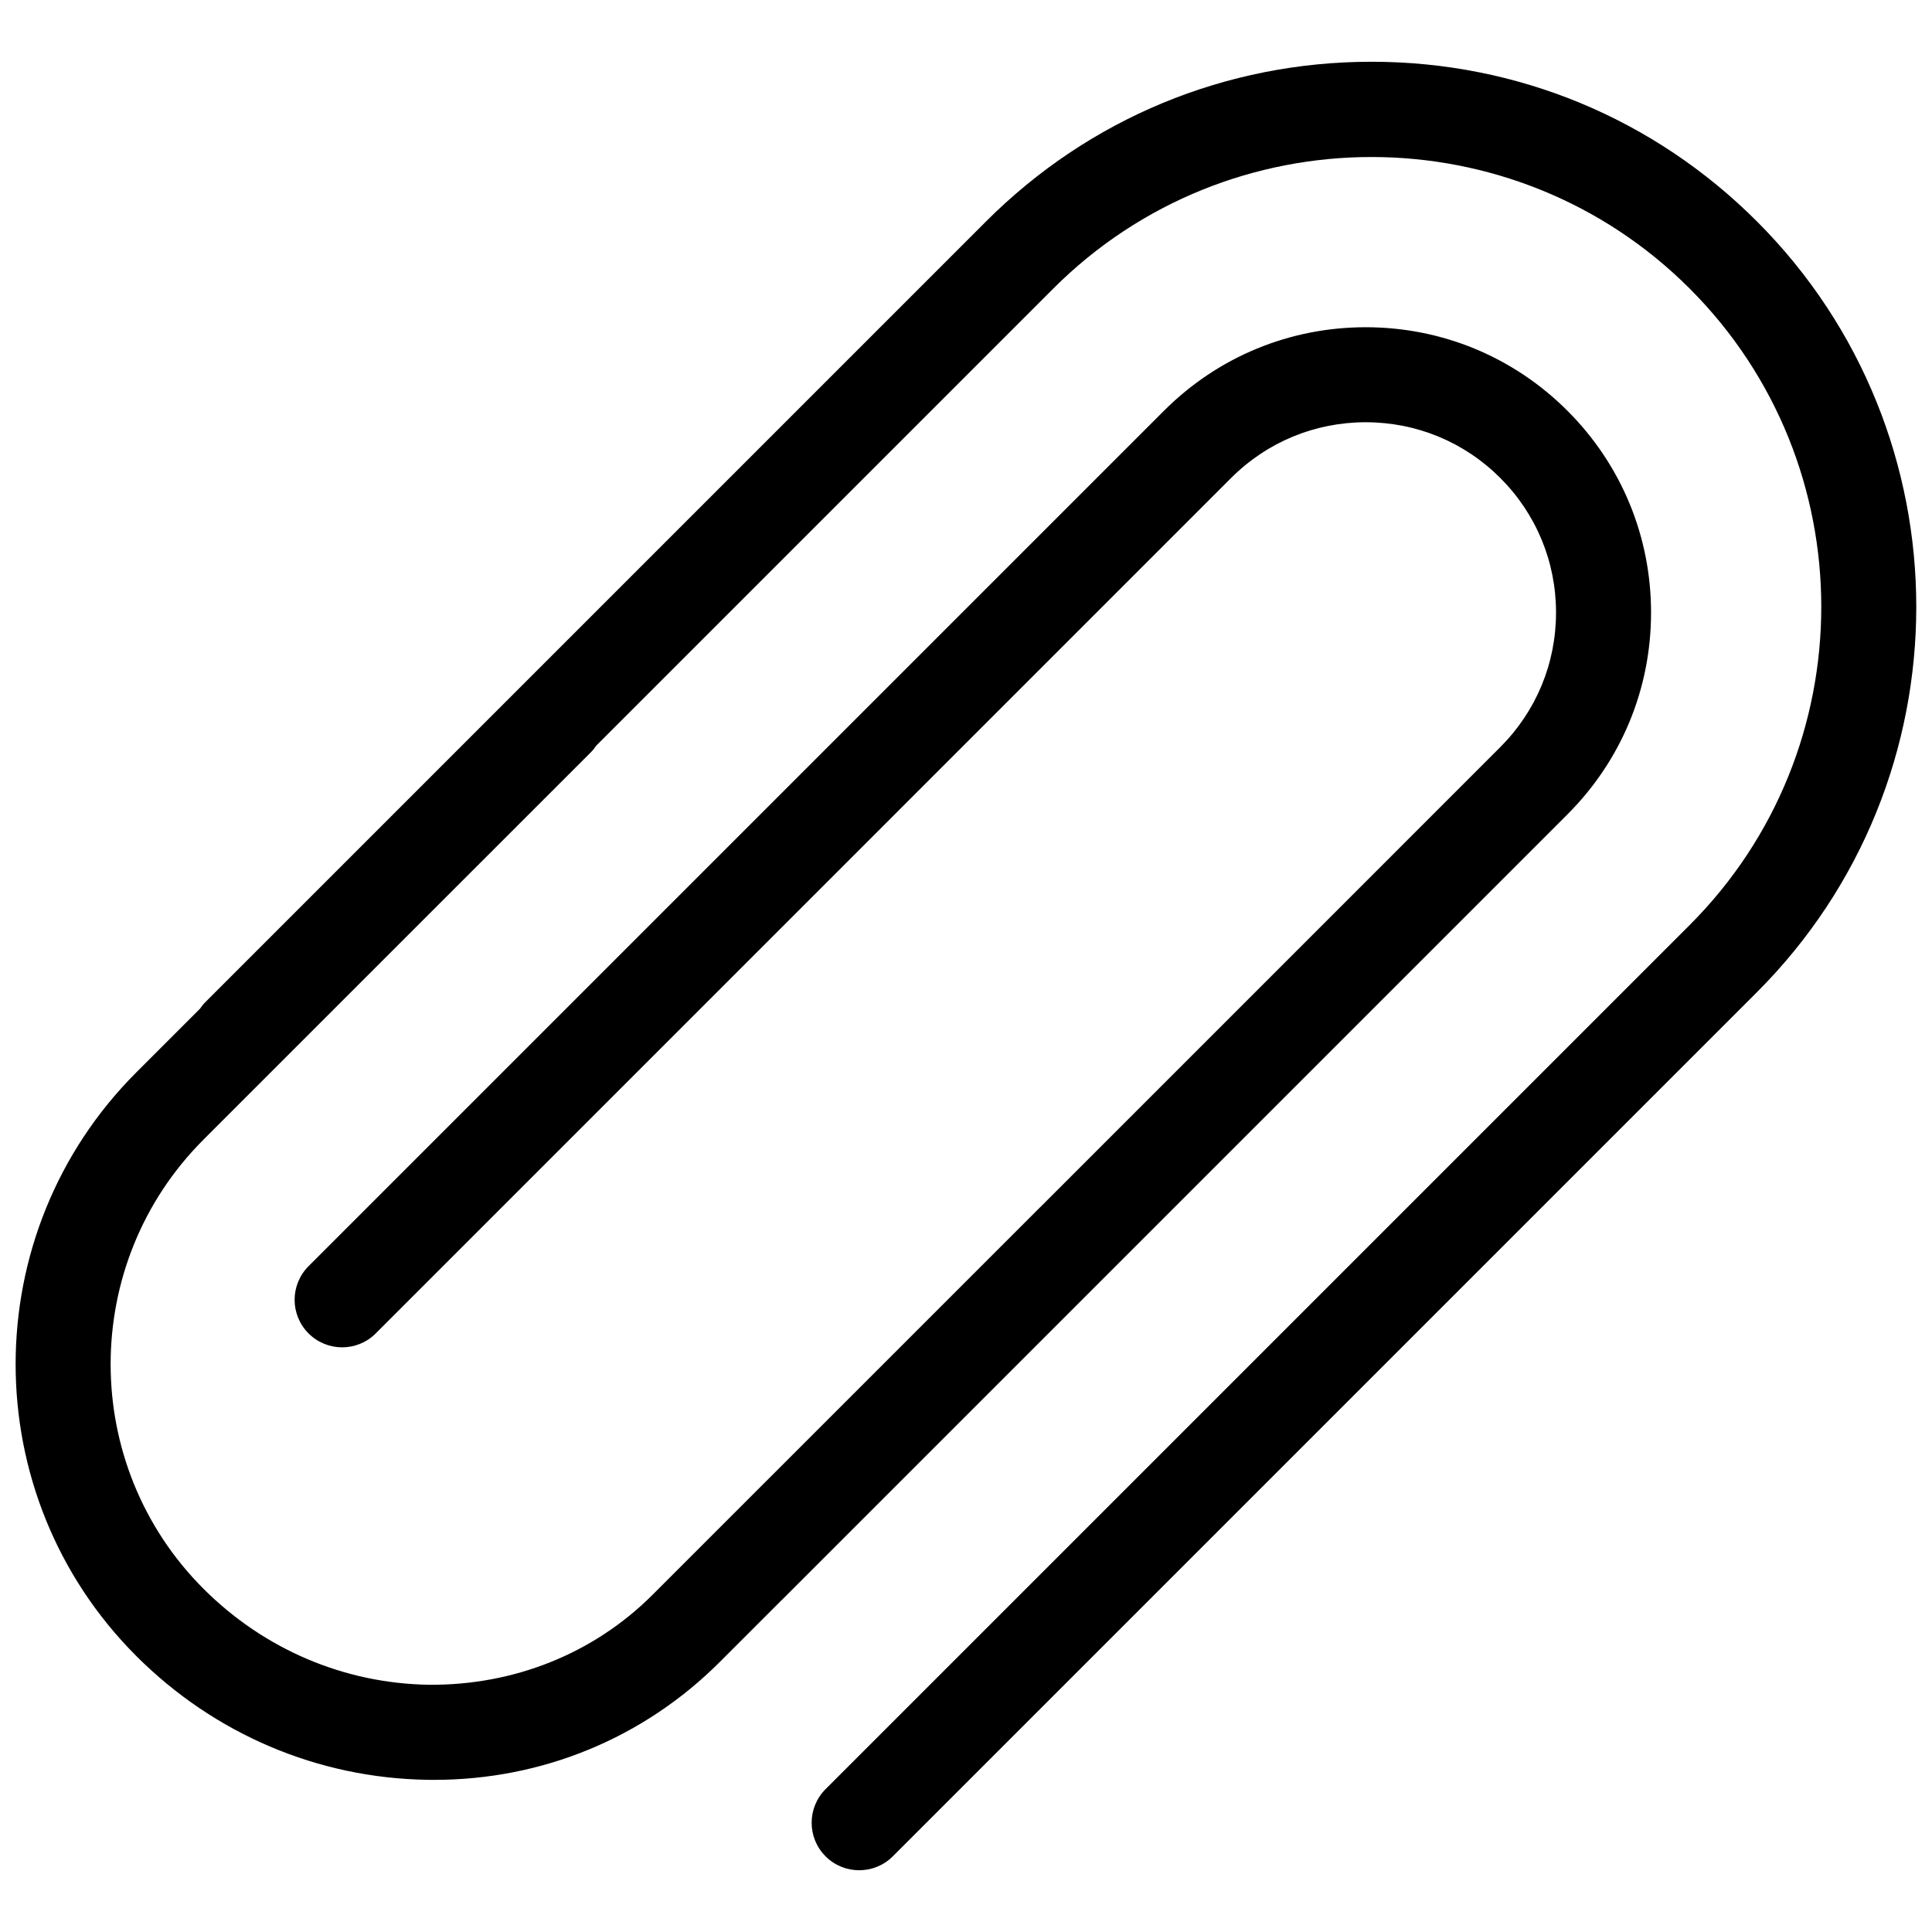<?xml version="1.0" encoding="UTF-8"?>
<!-- Uploaded to: ICON Repo, www.iconrepo.com, Generator: ICON Repo Mixer Tools -->
<svg width="800px" height="800px" version="1.1" viewBox="144 144 512 512" xmlns="http://www.w3.org/2000/svg">
 <defs>
  <clipPath id="a">
   <path d="m148.09 160h503.81v480h-503.81z"/>
  </clipPath>
 </defs>
 <g clip-path="url(#a)">
  <path d="m609.6 202.67c-27.281-27.281-63.555-42.312-102.14-42.305-38.582 0-74.855 15.023-102.14 42.309l-206.87 206.87c-0.559 0.555-1.031 1.164-1.465 1.789l-16.867 16.867c-42.637 42.641-42.637 112.02 0 154.66 20.695 20.695 48.094 32.352 77.133 32.809 0.59 0.012 1.176 0.016 1.762 0.016 28.719 0 55.566-11.062 75.762-31.266l16.32-16.32c0.031-0.031 0.07-0.051 0.105-0.086l208.2-208.2c14.281-14.281 22.148-33.273 22.148-53.473 0-20.203-7.871-39.191-22.148-53.473s-33.273-22.148-53.473-22.148c-20.203 0-39.188 7.863-53.469 22.148l-226.69 226.69c-4.922 4.922-4.922 12.891 0 17.809 4.918 4.922 12.898 4.922 17.809 0l226.69-226.7c9.527-9.523 22.188-14.766 35.66-14.766 13.477 0 26.137 5.246 35.664 14.766 9.527 9.527 14.773 22.191 14.773 35.664s-5.246 26.137-14.773 35.664l-121.91 121.92c-0.023 0.02-0.051 0.035-0.074 0.059l-102.64 102.63c-15.742 15.75-36.973 24.066-59.32 23.875-22.461-0.352-43.664-9.387-59.715-25.434-32.816-32.816-32.816-86.219 0-119.04l102.64-102.63c0.562-0.562 1.047-1.18 1.484-1.82l121.07-121.07c46.5-46.5 122.16-46.496 168.66-0.004 46.496 46.496 46.496 122.16 0 168.66l-229 229c-4.922 4.922-4.922 12.891 0 17.809 2.457 2.457 5.684 3.688 8.906 3.688s6.449-1.23 8.906-3.688l229-229c56.316-56.32 56.316-147.96 0.004-204.28z"/>
 </g>
</svg>